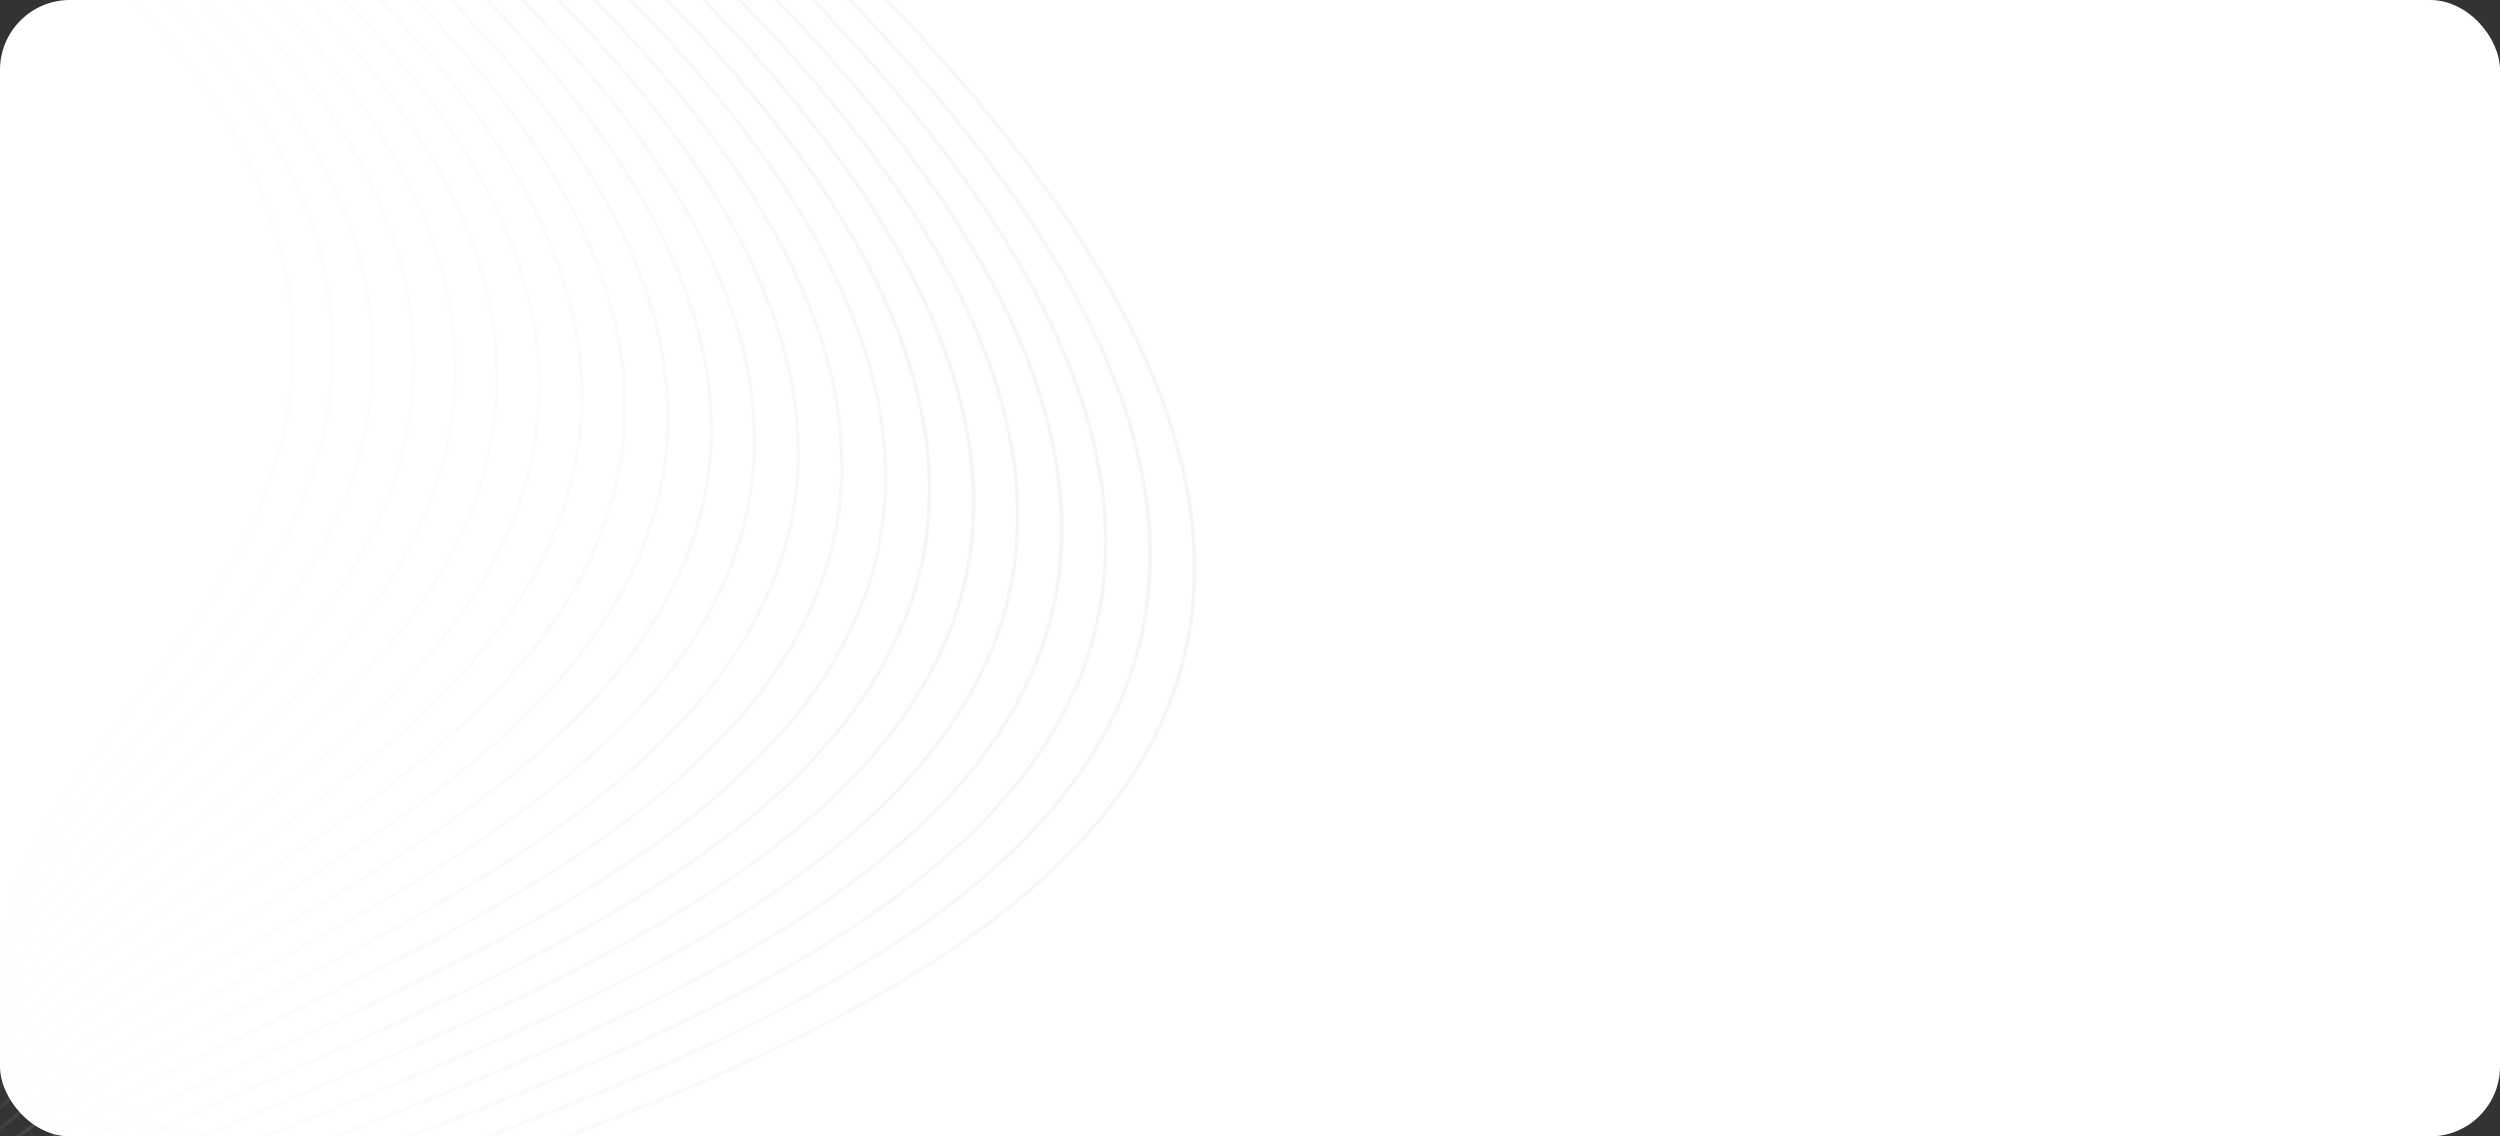 <svg xmlns="http://www.w3.org/2000/svg" width="572" height="260" fill="none"><rect width="100%" height="100%" fill="#333333" stroke="none"/><rect width="572" height="260" fill="#fff" rx="16"/><g clip-path="url(#a)"><g clip-path="url(#b)"><mask id="d" width="572" height="300" x="0" y="-20" maskUnits="userSpaceOnUse" style="mask-type:alpha"><mask id="c" width="572" height="300" x="0" y="-20" maskUnits="userSpaceOnUse" style="mask-type:luminance"><path fill="#fff" d="M555.468-19.2H16.532C7.402-19.2 0-11.797 0-2.666v265.335c0 9.13 7.402 16.532 16.532 16.532h538.936c9.13 0 16.532-7.402 16.532-16.532V-2.667c0-9.13-7.402-16.532-16.532-16.532Z"/></mask><g mask="url(#c)"><path fill="#fff" d="M555.468-19.2H16.532C7.402-19.2 0-11.797 0-2.666v265.335c0 9.13 7.402 16.532 16.532 16.532h538.936c9.13 0 16.532-7.402 16.532-16.532V-2.667c0-9.13-7.402-16.532-16.532-16.532Z"/><path fill="#243048" d="M259.266 231.39v-2.835c.416 0 .751-.104 1.004-.312.253-.213.446-.496.58-.848.134-.352.236-.747.305-1.183.07-.441.129-.888.179-1.339.069-.66.124-1.297.163-1.912.045-.615.082-1.252.112-1.912.035-.66.074-1.381.119-2.165l6.606.008v9.663h.766v2.835h-1.086v-1.786h-7.655v1.786h-1.093Zm2.09-2.835h5.885v-8.614l-4.494-.008c-.03.605-.059 1.19-.089 1.756-.03.565-.065 1.136-.104 1.711-.04.575-.092 1.175-.156 1.8a19.59 19.59 0 0 1-.194 1.495 4.685 4.685 0 0 1-.312 1.094 2.174 2.174 0 0 1-.536.766Zm8.634 1.049v-.959c.297.054.523.042.677-.038a.755.755 0 0 0 .349-.416c.075-.199.137-.444.186-.737.08-.486.152-1.021.216-1.607.065-.585.122-1.23.171-1.934.055-.709.109-1.49.164-2.343h5.46v8.034h-1.086v-6.985h-3.362a88.247 88.247 0 0 1-.261 3.072c-.044.476-.094.915-.149 1.317-.054.402-.111.749-.171 1.041-.089.442-.208.794-.357 1.057a1.048 1.048 0 0 1-.647.521c-.288.084-.684.076-1.19-.023Zm14.339 0v-3.028h-1.875c-.218 0-.444-.007-.677-.022a7.472 7.472 0 0 1-.64-.082 2.772 2.772 0 0 1-1.443-.744c-.392-.391-.588-.932-.588-1.621 0-.675.184-1.215.551-1.622.367-.412.811-.68 1.331-.804.238-.054.479-.086.722-.096.248-.01.461-.015.64-.015h3.072l.008 8.034h-1.101Zm-5.483 0 2.239-3.37h1.213l-2.254 3.37h-1.198Zm3.548-3.965h1.935v-3.132h-1.935c-.119 0-.285.005-.498.015-.213.01-.414.042-.603.097a1.572 1.572 0 0 0-.491.26c-.158.119-.292.28-.401.484a1.494 1.494 0 0 0-.164.729c0 .401.109.724.327.967.224.238.501.402.834.491.178.04.357.064.535.074.179.01.332.015.461.015Zm7.803 3.958.008-.997 4.843-4.374c.416-.377.692-.734.826-1.072.138-.342.208-.699.208-1.071a2.339 2.339 0 0 0-1.153-2.046 2.242 2.242 0 0 0-1.183-.32c-.456 0-.863.11-1.22.328-.357.218-.64.506-.848.863a2.257 2.257 0 0 0-.298 1.168h-1.116c0-.65.154-1.233.462-1.749.307-.515.724-.92 1.249-1.212.526-.298 1.121-.447 1.786-.447.65 0 1.232.154 1.748.462.521.302.93.714 1.228 1.235a3.35 3.35 0 0 1 .453 1.726c0 .446-.054.84-.163 1.182a2.927 2.927 0 0 1-.499.945 6.717 6.717 0 0 1-.855.893l-4.3 3.883-.171-.446h5.988v1.049h-6.993Zm11.755.007.007-8.034h1.101v3.868l3.586-3.868h1.458l-3.764 4.017 4.255 4.017h-1.592l-3.943-3.868v3.868h-1.108Zm10.598.223c-.798 0-1.48-.181-2.046-.543a3.542 3.542 0 0 1-1.302-1.502c-.302-.64-.453-1.374-.453-2.202 0-.844.153-1.583.461-2.217a3.491 3.491 0 0 1 1.309-1.481c.57-.357 1.247-.535 2.031-.535.803 0 1.488.181 2.053.543a3.411 3.411 0 0 1 1.302 1.495c.303.635.454 1.366.454 2.195 0 .843-.151 1.584-.454 2.224a3.474 3.474 0 0 1-1.309 1.488c-.57.357-1.252.535-2.046.535Zm0-1.049c.893 0 1.557-.295 1.994-.885.436-.595.654-1.366.654-2.313 0-.972-.22-1.746-.662-2.321-.436-.576-1.098-.863-1.986-.863-.6 0-1.096.136-1.488.409a2.422 2.422 0 0 0-.87 1.123c-.189.476-.283 1.027-.283 1.652 0 .967.223 1.743.67 2.328.446.58 1.103.87 1.971.87Zm5.442.826v-8.034h.975l3.132 6.576 3.139-6.576h.967v8.034h-1.056v-5.698l-2.701 5.698h-.691l-2.701-5.698v5.698h-1.064Zm10.287 0v-8.034h6.391v8.034h-1.094v-6.985h-4.203v6.985h-1.094Zm10.777.223c-.605 0-1.113-.109-1.525-.327a2.226 2.226 0 0 1-.915-.87 2.38 2.38 0 0 1-.305-1.183c0-.437.087-.809.261-1.116.178-.312.419-.568.721-.766a3.61 3.61 0 0 1 1.064-.454c.407-.099.856-.186 1.347-.26.495-.08.979-.147 1.45-.201.476-.06.893-.117 1.25-.171l-.387.238c.015-.794-.139-1.382-.461-1.763-.322-.382-.883-.573-1.681-.573-.551 0-1.017.124-1.399.372-.377.248-.642.639-.796 1.175l-1.064-.312c.184-.72.553-1.277 1.109-1.674.555-.397 1.277-.595 2.165-.595.734 0 1.356.138 1.867.416.516.273.88.67 1.093 1.191.1.233.164.493.194.781.03.287.044.58.044.877v4.992h-.974v-2.016l.283.119c-.273.69-.697 1.215-1.273 1.577-.575.362-1.264.543-2.068.543Zm.127-.944c.511 0 .957-.092 1.339-.276.382-.183.689-.434.922-.751a2.57 2.57 0 0 0 .454-1.086c.06-.258.092-.541.097-.848.005-.313.007-.546.007-.7l.417.216c-.372.05-.776.099-1.213.149-.431.05-.858.107-1.279.171a10.95 10.95 0 0 0-1.131.231 3.04 3.04 0 0 0-.662.275 1.534 1.534 0 0 0-.528.461c-.134.194-.201.434-.201.722 0 .233.057.459.171.677.119.218.307.399.565.543.263.144.61.216 1.042.216Zm5.835.721v-8.034h1.093v3.489h4.531v-3.489h1.093v8.034h-1.093v-3.496h-4.531v3.496h-1.093Zm15.181-8.034v8.034h-1.064v-6.256l-4.404 6.256h-.923v-8.034h1.064v6.204l4.412-6.204h.915Zm5.421-.952c-.353 0-.675-.087-.968-.261a1.988 1.988 0 0 1-.699-.692 1.907 1.907 0 0 1-.253-.967h.908c0 .278.099.516.297.714a.974.974 0 0 0 .715.298c.282 0 .52-.099.714-.298a.974.974 0 0 0 .297-.714h.908c0 .352-.087.675-.26.967a1.928 1.928 0 0 1-1.659.953Zm3.05.952v8.034h-1.064v-6.256l-4.404 6.256h-.923v-8.034h1.064v6.204l4.412-6.204h.915Zm8.675 8.257c-.739 0-1.364-.186-1.875-.558-.511-.376-.898-.885-1.16-1.525-.263-.644-.395-1.366-.395-2.164 0-.814.132-1.538.395-2.173.267-.639.659-1.143 1.175-1.51s1.151-.55 1.904-.55c.734 0 1.364.186 1.89.558.526.372.927.877 1.205 1.517.283.64.424 1.359.424 2.158 0 .803-.141 1.525-.424 2.164-.283.64-.689 1.149-1.22 1.525-.531.372-1.17.558-1.919.558Zm-3.616 3.348V221.57h.982v6.048h.119v5.557h-1.101Zm3.504-4.367c.561 0 1.027-.141 1.399-.424.372-.283.649-.667.833-1.153a4.585 4.585 0 0 0 .283-1.651c0-.605-.092-1.151-.276-1.637a2.505 2.505 0 0 0-.84-1.153c-.372-.283-.846-.424-1.421-.424-.561 0-1.027.136-1.399.409-.367.273-.642.652-.826 1.138-.183.481-.275 1.037-.275 1.667 0 .62.092 1.175.275 1.666.184.486.462.868.834 1.146.372.277.843.416 1.413.416Zm8.708 1.019c-.783 0-1.463-.173-2.038-.52a3.54 3.54 0 0 1-1.332-1.466c-.317-.63-.476-1.369-.476-2.217 0-.878.156-1.636.469-2.276a3.482 3.482 0 0 1 1.317-1.481c.57-.347 1.242-.52 2.016-.52.793 0 1.47.183 2.031.55.56.362.984.883 1.272 1.562.287.68.419 1.491.394 2.433h-1.116v-.387c-.02-1.041-.245-1.827-.677-2.358-.426-.531-1.051-.796-1.875-.796-.863 0-1.525.28-1.986.841-.456.56-.684 1.358-.684 2.395 0 1.012.228 1.798.684 2.358.461.556 1.114.833 1.957.833.575 0 1.076-.131 1.502-.394a2.757 2.757 0 0 0 1.02-1.153l1.019.394a3.647 3.647 0 0 1-1.406 1.63c-.615.381-1.312.572-2.091.572Zm-3.072-3.935v-.915h6.137v.915h-6.137Zm8.368 3.712v-8.034h1.064v7.023h3.013v-7.023h1.064v7.023h3.005v-7.023h1.064v8.034h-9.21Zm13.597.223c-.605 0-1.114-.109-1.525-.327a2.214 2.214 0 0 1-.915-.87 2.37 2.37 0 0 1-.305-1.183c0-.437.087-.809.26-1.116.179-.312.419-.568.722-.766.307-.199.662-.35 1.064-.454.406-.099.855-.186 1.346-.26.496-.08.98-.147 1.451-.201.476-.06.892-.117 1.25-.171l-.387.238c.015-.794-.139-1.382-.462-1.763-.322-.382-.882-.573-1.681-.573-.55 0-1.017.124-1.398.372-.377.248-.643.639-.796 1.175l-1.064-.312c.183-.72.553-1.277 1.108-1.674.556-.397 1.277-.595 2.165-.595.734 0 1.356.138 1.867.416.516.273.881.67 1.094 1.191.099.233.164.493.193.781.03.287.045.58.045.877v4.992h-.975v-2.016l.283.119c-.273.69-.697 1.215-1.272 1.577-.575.362-1.265.543-2.068.543Zm.126-.944c.511 0 .957-.092 1.339-.276a2.42 2.42 0 0 0 .923-.751c.233-.322.384-.684.454-1.086.059-.258.091-.541.096-.848.005-.313.008-.546.008-.7l.416.216c-.372.05-.776.099-1.212.149-.432.05-.858.107-1.28.171a11.06 11.06 0 0 0-1.131.231 3.06 3.06 0 0 0-.662.275 1.534 1.534 0 0 0-.528.461c-.134.194-.201.434-.201.722 0 .233.057.459.171.677.119.218.308.399.566.543.263.144.61.216 1.041.216Zm9.242.944c-.783 0-1.463-.173-2.038-.52a3.54 3.54 0 0 1-1.332-1.466c-.317-.63-.476-1.369-.476-2.217 0-.878.156-1.636.469-2.276a3.482 3.482 0 0 1 1.317-1.481c.57-.347 1.242-.52 2.016-.52.793 0 1.47.183 2.031.55.56.362.984.883 1.272 1.562.287.68.419 1.491.394 2.433h-1.116v-.387c-.02-1.041-.245-1.827-.677-2.358-.426-.531-1.051-.796-1.875-.796-.862 0-1.525.28-1.986.841-.456.56-.684 1.358-.684 2.395 0 1.012.228 1.798.684 2.358.461.556 1.114.833 1.957.833.575 0 1.076-.131 1.502-.394a2.757 2.757 0 0 0 1.02-1.153l1.019.394a3.647 3.647 0 0 1-1.406 1.63c-.615.381-1.312.572-2.091.572Zm-3.072-3.935v-.915h6.137v.915h-6.137Zm8.15 3.712v-8.034h.975l3.132 6.576 3.139-6.576h.967v8.034h-1.056v-5.698l-2.701 5.698h-.692l-2.7-5.698v5.698h-1.064Zm19.597.223c-.709 0-1.327-.151-1.852-.453a3.418 3.418 0 0 1-1.258-1.287c-.307-.556-.493-1.208-.558-1.957h-1.569v3.474h-1.094v-8.034h1.094v3.474h1.562c.064-.759.253-1.414.565-1.964a3.346 3.346 0 0 1 1.265-1.28c.531-.302 1.148-.453 1.852-.453.799 0 1.481.181 2.046.543a3.48 3.48 0 0 1 1.302 1.495c.303.635.454 1.364.454 2.187 0 .843-.154 1.585-.461 2.224a3.469 3.469 0 0 1-1.31 1.496c-.565.357-1.245.535-2.038.535Zm-.022-1.049c.902 0 1.572-.292 2.008-.877.442-.591.662-1.364.662-2.321 0-.977-.223-1.751-.669-2.321-.442-.576-1.106-.863-1.994-.863-.848 0-1.498.282-1.949.848-.451.56-.677 1.336-.677 2.328 0 .972.221 1.751.662 2.336.446.58 1.099.87 1.957.87Zm9.076 1.049c-.739 0-1.364-.186-1.875-.558-.511-.376-.898-.885-1.161-1.525-.263-.644-.394-1.366-.394-2.164 0-.814.131-1.538.394-2.173.268-.639.66-1.143 1.176-1.51.515-.367 1.15-.55 1.904-.55.734 0 1.364.186 1.89.558.525.372.927.877 1.205 1.517.283.64.424 1.359.424 2.158 0 .803-.141 1.525-.424 2.164-.283.64-.689 1.149-1.22 1.525-.531.372-1.171.558-1.919.558Zm-3.616 3.348V221.57h.982v6.048h.119v5.557h-1.101Zm3.504-4.367c.56 0 1.027-.141 1.399-.424.371-.283.649-.667.833-1.153a4.586 4.586 0 0 0 .282-1.651c0-.605-.091-1.151-.275-1.637a2.512 2.512 0 0 0-.84-1.153c-.372-.283-.846-.424-1.421-.424-.561 0-1.027.136-1.399.409-.367.273-.642.652-.826 1.138-.183.481-.275 1.037-.275 1.667 0 .62.092 1.175.275 1.666.184.486.462.868.833 1.146.372.277.844.416 1.414.416Zm11.692-7.238v8.034h-1.064v-6.256l-4.404 6.256h-.922v-8.034h1.064v6.204l4.411-6.204h.915Zm1.493 9.82v-2.723c.456 0 .783-.146.982-.439.198-.298.359-.771.483-1.421.085-.421.154-.875.209-1.361.054-.486.101-1.042.141-1.667.04-.63.077-1.366.112-2.209h5.311v7.097h.774v2.723h-1.056v-1.786h-5.907v1.786h-1.049Zm1.852-2.723h4.3v-6.16h-3.214a35.62 35.62 0 0 1-.067 1.198c-.024.421-.057.843-.096 1.265-.035.421-.077.818-.127 1.19a9.255 9.255 0 0 1-.163.967 7.35 7.35 0 0 1-.246.915 1.482 1.482 0 0 1-.387.625Zm14.032-7.097v8.034h-1.063v-6.256l-4.404 6.256h-.923v-8.034h1.064v6.204l4.411-6.204h.915Zm7.006 8.034v-2.99c-.268.134-.598.25-.99.349a5.141 5.141 0 0 1-1.264.149c-.814 0-1.473-.181-1.979-.543-.506-.362-.836-.885-.99-1.57a4.395 4.395 0 0 1-.104-.647 16.253 16.253 0 0 1-.03-.617c-.004-.184-.007-.315-.007-.395v-1.77h1.101v1.77c0 .164.005.35.015.558.01.209.032.412.067.61.099.541.322.95.669 1.228.353.278.846.416 1.481.416.397 0 .771-.049 1.123-.148.357-.105.66-.243.908-.417v-4.017h1.093v8.034h-1.093Zm6.575.223c-.783 0-1.463-.173-2.038-.52a3.54 3.54 0 0 1-1.332-1.466c-.317-.63-.476-1.369-.476-2.217 0-.878.156-1.636.469-2.276a3.482 3.482 0 0 1 1.317-1.481c.57-.347 1.242-.52 2.016-.52.793 0 1.47.183 2.031.55.56.362.984.883 1.272 1.562.287.68.419 1.491.394 2.433h-1.116v-.387c-.02-1.041-.245-1.827-.677-2.358-.426-.531-1.051-.796-1.875-.796-.863 0-1.525.28-1.986.841-.456.56-.684 1.358-.684 2.395 0 1.012.228 1.798.684 2.358.461.556 1.114.833 1.957.833.575 0 1.076-.131 1.502-.394a2.757 2.757 0 0 0 1.02-1.153l1.019.394a3.647 3.647 0 0 1-1.406 1.63c-.615.381-1.312.572-2.091.572Zm-3.072-3.935v-.915h6.137v.915h-6.137Zm11.709 3.935c-.809 0-1.493-.181-2.054-.543a3.456 3.456 0 0 1-1.279-1.495c-.288-.64-.437-1.374-.447-2.202.01-.843.164-1.582.462-2.217a3.396 3.396 0 0 1 1.287-1.488c.56-.357 1.239-.535 2.038-.535.813 0 1.52.198 2.12.595.605.397 1.019.94 1.243 1.629l-1.072.342a2.26 2.26 0 0 0-.9-1.116 2.483 2.483 0 0 0-1.398-.401c-.591 0-1.079.136-1.466.409a2.378 2.378 0 0 0-.863 1.123c-.188.481-.285 1.034-.29 1.659.01.962.233 1.736.669 2.321.437.58 1.087.87 1.95.87.545 0 1.009-.124 1.391-.371.386-.253.679-.62.878-1.102l1.101.328c-.298.714-.734 1.26-1.31 1.636-.575.372-1.262.558-2.06.558Zm4.898-.223.007-8.034h1.101v3.868l3.586-3.868h1.458l-3.764 4.017 4.255 4.017h-1.592l-3.943-3.868v3.868h-1.108Zm13.772-8.034v8.034h-1.064v-6.256l-4.404 6.256h-.923v-8.034h1.064v6.204l4.412-6.204h.915Zm5.487 8.257c-.783 0-1.463-.173-2.038-.52a3.54 3.54 0 0 1-1.332-1.466c-.317-.63-.476-1.369-.476-2.217 0-.878.157-1.636.469-2.276a3.482 3.482 0 0 1 1.317-1.481c.57-.347 1.242-.52 2.016-.52.793 0 1.47.183 2.031.55.56.362.984.883 1.272 1.562.288.68.419 1.491.394 2.433H525.8v-.387c-.02-1.041-.245-1.827-.677-2.358-.426-.531-1.051-.796-1.874-.796-.863 0-1.526.28-1.987.841-.456.56-.684 1.358-.684 2.395 0 1.012.228 1.798.684 2.358.461.556 1.114.833 1.957.833.575 0 1.076-.131 1.503-.394a2.761 2.761 0 0 0 1.019-1.153l1.019.394a3.647 3.647 0 0 1-1.406 1.63c-.615.381-1.312.572-2.091.572Zm-3.072-3.935v-.915h6.137v.915h-6.137Zm-257.533 24.6c-.808 0-1.515-.176-2.12-.528a3.853 3.853 0 0 1-1.421-1.48l.878-.558c.292.496.657.872 1.093 1.13.437.258.938.387 1.503.387.59 0 1.064-.136 1.421-.409.357-.273.536-.647.536-1.123 0-.328-.077-.588-.231-.781-.149-.194-.377-.333-.685-.417-.302-.084-.681-.126-1.138-.126h-.952v-.938h.937c.556 0 1.002-.099 1.339-.297.343-.204.514-.521.514-.953 0-.456-.171-.793-.514-1.011-.337-.224-.741-.335-1.212-.335-.476 0-.928.099-1.354.297a3.35 3.35 0 0 0-1.064.752l-.699-.737c.402-.441.87-.776 1.406-1.004a4.48 4.48 0 0 1 1.793-.35c.515 0 .982.092 1.398.276.422.178.754.441.997.788.248.347.372.764.372 1.25 0 .456-.111.851-.335 1.183a2.53 2.53 0 0 1-.93.826l-.059-.41c.347.065.635.204.863.417.228.213.397.469.506.766.109.298.163.6.163.908 0 .511-.133.952-.401 1.324a2.598 2.598 0 0 1-1.079.856c-.451.198-.96.297-1.525.297Zm6.946 0c-.605 0-1.114-.109-1.525-.327a2.216 2.216 0 0 1-.915-.871 2.366 2.366 0 0 1-.305-1.182c0-.437.086-.809.26-1.116.179-.313.419-.568.722-.767a3.628 3.628 0 0 1 1.063-.453c.407-.1.856-.186 1.347-.261.496-.079.979-.146 1.451-.201.476-.059.892-.116 1.249-.171l-.386.238c.014-.793-.139-1.381-.462-1.763-.322-.382-.882-.573-1.681-.573-.55 0-1.017.124-1.398.372-.377.248-.643.64-.797 1.176l-1.063-.313c.183-.719.553-1.277 1.108-1.673.556-.397 1.277-.596 2.165-.596.734 0 1.356.139 1.867.417.516.273.881.67 1.094 1.19.099.233.163.494.193.781.03.288.045.581.045.878v4.992h-.975v-2.016l.283.119c-.273.689-.697 1.215-1.272 1.577-.575.362-1.265.543-2.068.543Zm.126-.945c.511 0 .957-.091 1.339-.275a2.42 2.42 0 0 0 .923-.751c.233-.323.384-.685.454-1.086.059-.258.091-.541.096-.848.005-.313.008-.546.008-.7l.416.216c-.372.05-.776.099-1.212.149-.432.049-.858.106-1.28.171-.416.064-.793.141-1.131.23a3.115 3.115 0 0 0-.662.276 1.534 1.534 0 0 0-.528.461c-.134.193-.201.434-.201.722 0 .233.057.458.171.677.119.218.308.399.566.543.263.143.61.215 1.041.215Zm5.247 2.507v-2.722c.457 0 .784-.147.982-.439.199-.298.36-.771.484-1.421.084-.422.154-.876.208-1.362a34.71 34.71 0 0 0 .142-1.666c.039-.63.076-1.366.111-2.209h5.312v7.097h.774v2.722h-1.057v-1.785h-5.907v1.785h-1.049Zm1.853-2.722h4.3v-6.16h-3.214c-.015.377-.037.776-.067 1.198-.025.421-.057.843-.097 1.264-.034.422-.077.819-.126 1.191a9.236 9.236 0 0 1-.164.967 7.192 7.192 0 0 1-.245.915 1.502 1.502 0 0 1-.387.625Zm9.948 1.16c-.605 0-1.114-.109-1.525-.327a2.216 2.216 0 0 1-.915-.871 2.366 2.366 0 0 1-.305-1.182c0-.437.087-.809.26-1.116.179-.313.419-.568.722-.767a3.623 3.623 0 0 1 1.064-.453c.406-.1.855-.186 1.346-.261.496-.079.98-.146 1.451-.201a43.89 43.89 0 0 0 1.25-.171l-.387.238c.015-.793-.139-1.381-.462-1.763-.322-.382-.882-.573-1.681-.573-.55 0-1.017.124-1.398.372-.377.248-.643.64-.796 1.176l-1.064-.313c.183-.719.553-1.277 1.108-1.673.556-.397 1.277-.596 2.165-.596.734 0 1.356.139 1.867.417.516.273.881.67 1.094 1.19.099.233.164.494.193.781.03.288.045.581.045.878v4.992h-.975v-2.016l.283.119c-.273.689-.697 1.215-1.272 1.577-.575.362-1.265.543-2.068.543Zm.126-.945c.511 0 .957-.091 1.339-.275a2.42 2.42 0 0 0 .923-.751c.233-.323.384-.685.454-1.086.059-.258.091-.541.096-.848.005-.313.008-.546.008-.7l.416.216c-.372.05-.776.099-1.212.149-.432.049-.858.106-1.28.171-.416.064-.793.141-1.131.23a3.115 3.115 0 0 0-.662.276 1.534 1.534 0 0 0-.528.461c-.134.193-.201.434-.201.722 0 .233.057.458.171.677.119.218.308.399.566.543.263.143.61.215 1.041.215Zm10.76.722v-2.991a4.942 4.942 0 0 1-.989.35 5.156 5.156 0 0 1-1.265.149c-.813 0-1.473-.181-1.979-.543-.506-.362-.836-.886-.989-1.57a4.264 4.264 0 0 1-.105-.647 18.365 18.365 0 0 1-.037-1.012v-1.77h1.101v1.77c0 .164.005.35.015.558.01.208.032.412.067.61.099.541.322.95.67 1.228.352.277.845.416 1.48.416a4.09 4.09 0 0 0 1.123-.149c.357-.104.66-.243.908-.416v-4.017h1.094v8.034h-1.094Zm9.559-8.034v8.034h-1.064v-6.256l-4.404 6.256h-.923v-8.034h1.064v6.204l4.412-6.204h.915Zm5.059 8.034v-8.034h1.094v3.489h4.53v-3.489H319v8.034h-1.094v-3.496h-4.53v3.496h-1.094Zm11.097.223c-.605 0-1.113-.109-1.525-.327a2.216 2.216 0 0 1-.915-.871 2.377 2.377 0 0 1-.305-1.182c0-.437.087-.809.26-1.116.179-.313.42-.568.722-.767a3.634 3.634 0 0 1 1.064-.453c.407-.1.855-.186 1.346-.261.496-.079.98-.146 1.451-.201.476-.059.893-.116 1.25-.171l-.387.238c.015-.793-.139-1.381-.461-1.763-.323-.382-.883-.573-1.681-.573-.551 0-1.017.124-1.399.372-.377.248-.642.64-.796 1.176l-1.064-.313c.184-.719.553-1.277 1.109-1.673.555-.397 1.277-.596 2.164-.596.734 0 1.357.139 1.868.417.515.273.88.67 1.093 1.19.099.233.164.494.194.781.029.288.044.581.044.878v4.992h-.974v-2.016l.282.119c-.272.689-.696 1.215-1.272 1.577-.575.362-1.264.543-2.068.543Zm.127-.945c.511 0 .957-.091 1.339-.275.382-.183.689-.434.922-.751a2.58 2.58 0 0 0 .454-1.086c.06-.258.092-.541.097-.848.005-.313.007-.546.007-.7l.417.216c-.372.05-.776.099-1.213.149-.431.049-.858.106-1.279.171-.417.064-.794.141-1.131.23a3.094 3.094 0 0 0-.662.276c-.214.114-.39.268-.528.461-.134.193-.201.434-.201.722 0 .233.057.458.171.677.119.218.307.399.565.543.263.143.61.215 1.042.215Zm11.119.945c-.605 0-1.113-.109-1.525-.327a2.216 2.216 0 0 1-.915-.871 2.377 2.377 0 0 1-.305-1.182c0-.437.087-.809.26-1.116.179-.313.419-.568.722-.767a3.623 3.623 0 0 1 1.064-.453c.406-.1.855-.186 1.346-.261.496-.079.98-.146 1.451-.201.476-.059.893-.116 1.25-.171l-.387.238c.015-.793-.139-1.381-.461-1.763-.323-.382-.883-.573-1.682-.573-.55 0-1.016.124-1.398.372-.377.248-.643.64-.796 1.176l-1.064-.313c.183-.719.553-1.277 1.108-1.673.556-.397 1.277-.596 2.165-.596.734 0 1.357.139 1.867.417.516.273.881.67 1.094 1.19.099.233.164.494.193.781.03.288.045.581.045.878v4.992h-.974v-2.016l.282.119c-.273.689-.697 1.215-1.272 1.577-.575.362-1.265.543-2.068.543Zm.126-.945c.511 0 .958-.091 1.339-.275a2.42 2.42 0 0 0 .923-.751c.233-.323.384-.685.454-1.086.059-.258.092-.541.096-.848.005-.313.008-.546.008-.7l.417.216c-.372.05-.777.099-1.213.149-.432.049-.858.106-1.28.171-.416.064-.793.141-1.13.23a3.101 3.101 0 0 0-.663.276 1.534 1.534 0 0 0-.528.461c-.134.193-.201.434-.201.722 0 .233.057.458.172.677.119.218.307.399.565.543.263.143.61.215 1.041.215Zm9.064.953c-.749-.005-1.391-.169-1.927-.491-.535-.323-.952-.804-1.25-1.444-.292-.639-.451-1.438-.476-2.395a13.04 13.04 0 0 1 .03-1.376c.035-.501.089-.977.164-1.429.074-.451.163-.818.268-1.101.128-.367.312-.709.55-1.026.243-.323.523-.586.841-.789a3.711 3.711 0 0 1 1.041-.483 8.84 8.84 0 0 1 1.22-.276c.427-.064.848-.121 1.265-.171.421-.049.811-.111 1.168-.186l.119.99c-.273.054-.595.104-.967.148-.372.045-.761.1-1.168.164-.407.06-.796.141-1.168.246-.372.104-.69.24-.952.409-.402.243-.712.61-.93 1.101-.214.491-.345 1.054-.395 1.688a2.938 2.938 0 0 1 1.22-1.086 3.813 3.813 0 0 1 1.659-.364c.725 0 1.347.166 1.868.498.525.333.93.794 1.212 1.384.283.59.424 1.267.424 2.031 0 .798-.156 1.495-.468 2.09a3.318 3.318 0 0 1-1.317 1.384c-.57.322-1.247.484-2.031.484Zm.082-1.049c.843 0 1.483-.263 1.919-.789.442-.526.662-1.225.662-2.098 0-.892-.228-1.597-.684-2.113-.451-.515-1.089-.773-1.912-.773s-1.456.258-1.897.773c-.441.516-.662 1.221-.662 2.113 0 .893.221 1.597.662 2.113.441.516 1.079.774 1.912.774Zm8.726 1.041c-.798 0-1.48-.181-2.046-.543a3.539 3.539 0 0 1-1.302-1.503c-.302-.639-.453-1.373-.453-2.202 0-.843.153-1.582.461-2.217a3.494 3.494 0 0 1 1.309-1.48c.571-.357 1.248-.536 2.031-.536.804 0 1.488.181 2.053.543a3.42 3.42 0 0 1 1.302 1.496c.303.635.454 1.366.454 2.194 0 .843-.151 1.585-.454 2.225a3.485 3.485 0 0 1-1.309 1.488c-.57.357-1.252.535-2.046.535Zm0-1.049c.893 0 1.557-.295 1.994-.885.436-.595.654-1.366.654-2.314 0-.972-.22-1.745-.662-2.321-.436-.575-1.098-.863-1.986-.863-.6 0-1.096.137-1.488.409-.387.268-.677.643-.87 1.124-.189.476-.283 1.026-.283 1.651 0 .967.223 1.744.67 2.329.446.58 1.103.87 1.971.87Zm5.443.826v-8.034h1.094v3.489h4.53v-3.489h1.094v8.034h-1.094v-3.496h-4.53v3.496h-1.094Zm12.197.223c-.783 0-1.463-.173-2.038-.521a3.538 3.538 0 0 1-1.332-1.465c-.317-.63-.476-1.369-.476-2.217 0-.878.156-1.637.469-2.276.312-.64.751-1.134 1.317-1.481.57-.347 1.242-.521 2.016-.521.793 0 1.47.184 2.031.551.56.362.984.883 1.272 1.562.287.68.419 1.49.394 2.433H372.8v-.387c-.02-1.042-.245-1.828-.677-2.358-.426-.531-1.051-.796-1.875-.796-.862 0-1.525.28-1.986.84-.456.561-.684 1.359-.684 2.396 0 1.012.228 1.798.684 2.358.461.556 1.114.833 1.957.833.575 0 1.076-.131 1.502-.394a2.757 2.757 0 0 0 1.02-1.153l1.019.394a3.65 3.65 0 0 1-1.406 1.629c-.615.382-1.312.573-2.091.573Zm-3.072-3.935v-.915h6.137v.915h-6.137Zm8.369 3.712v-8.034h1.094v3.489h4.53v-3.489h1.094v8.034h-1.094v-3.496h-4.53v3.496h-1.094Zm10.977 0v-7.023h-2.849v-1.011h6.792v1.011h-2.849v7.023h-1.094Zm5.354 0 .008-8.034H393v3.868l3.585-3.868h1.458l-3.764 4.017 4.255 4.017h-1.592L393 246.401v3.868h-1.109Zm10.499.223c-.784 0-1.463-.173-2.039-.521a3.529 3.529 0 0 1-1.331-1.465c-.318-.63-.477-1.369-.477-2.217 0-.878.157-1.637.469-2.276.313-.64.752-1.134 1.317-1.481.57-.347 1.242-.521 2.016-.521.793 0 1.47.184 2.031.551.56.362.984.883 1.272 1.562.288.68.419 1.49.394 2.433h-1.116v-.387c-.019-1.042-.245-1.828-.677-2.358-.426-.531-1.051-.796-1.874-.796-.863 0-1.525.28-1.987.84-.456.561-.684 1.359-.684 2.396 0 1.012.228 1.798.684 2.358.462.556 1.114.833 1.957.833.575 0 1.076-.131 1.503-.394a2.761 2.761 0 0 0 1.019-1.153l1.019.394a3.643 3.643 0 0 1-1.406 1.629c-.615.382-1.312.573-2.09.573Zm-3.073-3.935v-.915h6.138v.915h-6.138Zm14.754 3.935c-.784 0-1.463-.173-2.038-.521a3.525 3.525 0 0 1-1.332-1.465c-.317-.63-.476-1.369-.476-2.217 0-.878.156-1.637.469-2.276.312-.64.751-1.134 1.316-1.481.571-.347 1.243-.521 2.016-.521.794 0 1.471.184 2.031.551.561.362.985.883 1.272 1.562.288.68.419 1.49.395 2.433h-1.116v-.387c-.02-1.042-.246-1.828-.677-2.358-.427-.531-1.052-.796-1.875-.796-.863 0-1.525.28-1.986.84-.456.561-.685 1.359-.685 2.396 0 1.012.229 1.798.685 2.358.461.556 1.113.833 1.956.833.576 0 1.077-.131 1.503-.394.432-.268.771-.652 1.019-1.153l1.019.394a3.643 3.643 0 0 1-1.406 1.629c-.615.382-1.311.573-2.09.573Zm-3.072-3.935v-.915h6.137v.915h-6.137Zm7.193 3.712 3.392-4.017-3.251-4.017h1.235l3.169 3.965v-3.965h1.012v3.965l3.169-3.965h1.227l-3.251 4.017 3.393 4.017h-1.272l-3.266-3.965v3.965h-1.012v-3.965l-3.273 3.965h-1.272Zm14.39.223c-.783 0-1.463-.173-2.038-.521a3.538 3.538 0 0 1-1.332-1.465c-.317-.63-.476-1.369-.476-2.217 0-.878.157-1.637.469-2.276.312-.64.751-1.134 1.317-1.481.57-.347 1.242-.521 2.016-.521.793 0 1.47.184 2.031.551.56.362.984.883 1.272 1.562.287.68.419 1.49.394 2.433h-1.116v-.387c-.02-1.042-.245-1.828-.677-2.358-.426-.531-1.051-.796-1.874-.796-.863 0-1.525.28-1.987.84-.456.561-.684 1.359-.684 2.396 0 1.012.228 1.798.684 2.358.462.556 1.114.833 1.957.833.575 0 1.076-.131 1.503-.394a2.761 2.761 0 0 0 1.019-1.153l1.019.394a3.643 3.643 0 0 1-1.406 1.629c-.615.382-1.312.573-2.091.573Zm-3.072-3.935v-.915h6.137v.915h-6.137Zm8.151 3.712v-8.034h.975l3.131 6.576 3.14-6.576h.967v8.034h-1.056v-5.699l-2.701 5.699h-.692l-2.7-5.699v5.699h-1.064Zm13.694.223c-.784 0-1.463-.173-2.038-.521a3.531 3.531 0 0 1-1.332-1.465c-.317-.63-.476-1.369-.476-2.217 0-.878.156-1.637.469-2.276.312-.64.751-1.134 1.316-1.481.571-.347 1.243-.521 2.016-.521.794 0 1.471.184 2.031.551.561.362.985.883 1.273 1.562.287.68.419 1.49.394 2.433h-1.116v-.387c-.02-1.042-.246-1.828-.677-2.358-.427-.531-1.052-.796-1.875-.796-.863 0-1.525.28-1.986.84-.456.561-.684 1.359-.684 2.396 0 1.012.228 1.798.684 2.358.461.556 1.113.833 1.956.833.576 0 1.077-.131 1.503-.394.432-.268.771-.652 1.019-1.153l1.02.394a3.656 3.656 0 0 1-1.406 1.629c-.615.382-1.312.573-2.091.573Zm-3.072-3.935v-.915h6.137v.915h-6.137Zm11.708 3.935c-.808 0-1.493-.181-2.053-.543a3.465 3.465 0 0 1-1.28-1.495c-.287-.64-.436-1.374-.446-2.202.01-.843.164-1.582.461-2.217a3.409 3.409 0 0 1 1.287-1.488c.561-.357 1.24-.536 2.039-.536.813 0 1.52.199 2.12.596a2.992 2.992 0 0 1 1.242 1.629l-1.071.342a2.26 2.26 0 0 0-.9-1.116 2.485 2.485 0 0 0-1.399-.402c-.59 0-1.078.137-1.465.409a2.38 2.38 0 0 0-.863 1.124c-.189.481-.285 1.034-.29 1.659.01.962.233 1.736.669 2.321.437.58 1.086.87 1.949.87.546 0 1.01-.124 1.391-.372.387-.253.68-.62.878-1.101l1.101.328c-.297.714-.734 1.259-1.309 1.636-.575.372-1.262.558-2.061.558Zm9.899-.223v-3.028h-1.875c-.218 0-.444-.007-.677-.022a7.472 7.472 0 0 1-.64-.082 2.772 2.772 0 0 1-1.443-.744c-.392-.392-.588-.932-.588-1.622 0-.674.184-1.215.551-1.621.367-.412.811-.68 1.331-.804.239-.054.479-.087.722-.097.248-.01.461-.014.64-.014h3.072l.008 8.034h-1.101Zm-5.483 0 2.239-3.37h1.213l-2.254 3.37h-1.198Zm3.548-3.965h1.935v-3.132h-1.935c-.119 0-.285.005-.498.015a2.64 2.64 0 0 0-.603.096c-.163.05-.327.137-.49.261-.159.119-.293.28-.402.483a1.5 1.5 0 0 0-.164.729c0 .402.109.725.327.968.224.238.501.401.834.491.178.039.357.064.535.074.179.01.333.015.461.015Zm10.039 3.965v-2.991a4.897 4.897 0 0 1-.989.35 5.15 5.15 0 0 1-1.265.149c-.813 0-1.473-.181-1.979-.543-.505-.362-.835-.886-.989-1.57a4.266 4.266 0 0 1-.104-.647 16.2 16.2 0 0 1-.037-1.012v-1.77h1.101v1.77c0 .164.005.35.015.558.009.208.032.412.067.61.099.541.322.95.669 1.228.352.277.846.416 1.48.416.397 0 .772-.049 1.124-.149a3.08 3.08 0 0 0 .907-.416v-4.017h1.094v8.034h-1.094Zm3.169 0v-8.034h1.093v3.489h4.531v-3.489h1.093v8.034h-1.093v-3.496h-4.531v3.496h-1.093Zm12.153.223c-.798 0-1.48-.181-2.046-.543a3.539 3.539 0 0 1-1.302-1.503c-.302-.639-.453-1.373-.453-2.202 0-.843.153-1.582.461-2.217a3.494 3.494 0 0 1 1.309-1.48c.571-.357 1.248-.536 2.031-.536.804 0 1.488.181 2.053.543a3.42 3.42 0 0 1 1.302 1.496c.303.635.454 1.366.454 2.194 0 .843-.151 1.585-.454 2.225a3.485 3.485 0 0 1-1.309 1.488c-.57.357-1.252.535-2.046.535Zm0-1.049c.893 0 1.557-.295 1.994-.885.436-.595.654-1.366.654-2.314 0-.972-.22-1.745-.662-2.321-.436-.575-1.098-.863-1.986-.863-.6 0-1.096.137-1.488.409-.387.268-.677.643-.87 1.124-.189.476-.283 1.026-.283 1.651 0 .967.223 1.744.67 2.329.446.58 1.103.87 1.971.87Z"/><path fill="#7999D9" d="M32.237 15.518a3.306 3.306 0 1 0 0-6.613 3.306 3.306 0 0 0 0 6.613Zm10.746 0a3.306 3.306 0 1 0 0-6.613 3.306 3.306 0 0 0 0 6.613Z"/><path fill="#243048" d="M259.4 26.263V10.79h6.115c.15 0 .329.007.537.021.207.007.408.029.602.065.838.129 1.54.415 2.106.86a4.122 4.122 0 0 1 1.289 1.686c.287.674.43 1.422.43 2.246a5.62 5.62 0 0 1-.44 2.246 4.22 4.22 0 0 1-1.29 1.687c-.566.444-1.265.73-2.095.86-.194.028-.395.05-.602.064a7.993 7.993 0 0 1-.537.022h-4.202v5.716H259.4Zm1.913-7.532h4.137c.137 0 .29-.008.462-.022.18-.014.347-.04.505-.075.495-.115.895-.323 1.204-.623.315-.308.544-.667.687-1.075.143-.416.215-.838.215-1.268 0-.43-.072-.849-.215-1.257a2.75 2.75 0 0 0-.687-1.085c-.309-.309-.709-.516-1.204-.624a2.254 2.254 0 0 0-.505-.075 5.617 5.617 0 0 0-.462-.021h-4.137v6.125Zm15.694 7.855c-1.139 0-2.135-.251-2.988-.752a5.272 5.272 0 0 1-1.977-2.117c-.473-.91-.709-1.97-.709-3.181 0-1.268.233-2.364.698-3.288.466-.932 1.115-1.648 1.945-2.15.839-.508 1.82-.762 2.945-.762 1.168 0 2.16.268 2.976.806.824.537 1.44 1.303 1.849 2.3.415.995.594 2.18.537 3.556h-1.934v-.688c-.022-1.425-.312-2.49-.871-3.191-.559-.71-1.389-1.064-2.493-1.064-1.182 0-2.081.38-2.697 1.139-.616.76-.924 1.848-.924 3.267 0 1.368.308 2.428.924 3.18.616.753 1.494 1.129 2.633 1.129.766 0 1.432-.176 1.998-.527.567-.35 1.011-.856 1.333-1.515l1.837.634c-.451 1.024-1.131 1.82-2.041 2.386-.903.558-1.916.838-3.041.838Zm-4.288-5.588V19.46h8.575v1.537h-8.575Zm11.3 5.265V14.658h1.849v9.865h3.997v-9.865h1.848v9.865h3.987v-9.865h1.848v11.605h-13.529Zm25.383-11.605v11.605h-1.848V17.71l-6.082 8.553h-1.58V14.658h1.849v8.435l6.093-8.435h1.568Zm1.291 11.605V24.62c.43.079.755.065.978-.043.229-.114.397-.311.505-.59.114-.287.207-.646.279-1.075.122-.68.226-1.44.312-2.278.092-.839.175-1.755.247-2.751.078-1.003.15-2.078.215-3.224h8.113v11.605h-1.913v-9.789h-4.46a72.446 72.446 0 0 1-.161 2.03c-.058.696-.118 1.373-.182 2.032-.065.652-.137 1.26-.215 1.827a18.814 18.814 0 0 1-.237 1.45c-.136.702-.326 1.265-.569 1.687a1.681 1.681 0 0 1-1.053.806c-.459.13-1.079.115-1.859-.043Zm22.521-11.605v11.605h-1.848V17.71l-6.082 8.553h-1.58V14.658h1.848v8.435l6.093-8.435h1.569Zm19.147 11.928c-.989 0-1.862-.212-2.622-.634a4.854 4.854 0 0 1-1.816-1.795c-.459-.773-.745-1.687-.86-2.74h-2.267v4.846h-1.913V14.658h1.913v4.846h2.257c.115-1.074.405-1.998.87-2.772a4.734 4.734 0 0 1 1.838-1.773c.759-.416 1.633-.623 2.622-.623 1.153 0 2.145.261 2.976.784a5.117 5.117 0 0 1 1.924 2.16c.451.917.677 1.97.677 3.16 0 1.21-.229 2.277-.688 3.201a5.173 5.173 0 0 1-1.934 2.171c-.831.516-1.824.774-2.977.774Zm-.032-1.816c1.217 0 2.12-.398 2.708-1.193.594-.803.892-1.845.892-3.127 0-1.318-.301-2.364-.903-3.138-.594-.774-1.49-1.16-2.686-1.16-1.154 0-2.031.383-2.633 1.15-.602.766-.903 1.812-.903 3.137 0 1.311.298 2.36.892 3.149.602.788 1.48 1.182 2.633 1.182Zm12.67 1.816c-1.089 0-2.006-.269-2.751-.806-.745-.545-1.311-1.279-1.698-2.203-.379-.931-.569-1.974-.569-3.127 0-1.168.19-2.214.569-3.138.387-.924.953-1.651 1.698-2.181.752-.53 1.673-.795 2.762-.795 1.074 0 1.998.268 2.772.806.781.53 1.38 1.257 1.794 2.18.416.925.624 1.967.624 3.128 0 1.16-.208 2.203-.624 3.127-.414.924-1.013 1.658-1.794 2.203-.774.537-1.701.806-2.783.806Zm-5.341 4.835V14.658h1.709v8.543h.215v8.22h-1.924Zm5.104-6.587c.767 0 1.401-.193 1.902-.58.502-.387.878-.91 1.129-1.569.251-.666.376-1.411.376-2.235 0-.817-.125-1.555-.376-2.214-.243-.659-.624-1.182-1.139-1.569-.509-.386-1.157-.58-1.945-.58-.753 0-1.376.186-1.87.559-.494.365-.863.877-1.107 1.537-.243.651-.365 1.407-.365 2.267 0 .845.118 1.601.354 2.267.244.66.617 1.179 1.118 1.558.502.373 1.143.56 1.923.56Zm16.648-10.176v11.605h-1.848V17.71l-6.082 8.553h-1.58V14.658h1.848v8.435l6.093-8.435h1.569Zm1.505 14.184v-4.158c.652 0 1.118-.212 1.397-.634.279-.43.505-1.136.677-2.117a23.9 23.9 0 0 0 .279-1.977c.072-.702.133-1.483.183-2.343.057-.867.111-1.852.161-2.955h7.995v10.026h1.128v4.158h-1.826v-2.579h-8.167v2.58h-1.827Zm2.944-4.158h5.835v-8.446h-4.352a69.715 69.715 0 0 1-.215 3.256 29.88 29.88 0 0 1-.161 1.568c-.057.487-.125.924-.204 1.311a10.01 10.01 0 0 1-.322 1.365 2.281 2.281 0 0 1-.581.946Zm19.887-10.026v11.605h-1.848V17.71l-6.082 8.553h-1.58V14.658h1.849v8.435l6.093-8.435h1.568Zm9.35 11.605v-4.18a6.81 6.81 0 0 1-1.408.495 7.194 7.194 0 0 1-1.751.204c-1.182 0-2.135-.265-2.859-.796-.724-.53-1.197-1.293-1.418-2.288a7.495 7.495 0 0 1-.14-.935 23.116 23.116 0 0 1-.053-1.462v-2.643h1.934v2.643c0 .208.006.466.021.774.014.301.05.595.108.881.143.71.44 1.243.892 1.601.457.359 1.102.538 1.934.538.559 0 1.074-.072 1.547-.215a3.922 3.922 0 0 0 1.193-.57v-5.652h1.923v11.605h-1.923Zm9.321.323c-1.139 0-2.136-.251-2.988-.752a5.272 5.272 0 0 1-1.977-2.117c-.473-.91-.709-1.97-.709-3.181 0-1.268.232-2.364.698-3.288.466-.932 1.114-1.648 1.945-2.15.838-.508 1.82-.762 2.945-.762 1.167 0 2.159.268 2.976.806.823.537 1.44 1.303 1.848 2.3.415.995.595 2.18.538 3.556h-1.935v-.688c-.021-1.425-.311-2.49-.87-3.191-.559-.71-1.39-1.064-2.493-1.064-1.182 0-2.081.38-2.697 1.139-.617.76-.924 1.848-.924 3.267 0 1.368.307 2.428.924 3.18.616.753 1.494 1.129 2.633 1.129.766 0 1.432-.176 1.998-.527.566-.35 1.01-.856 1.333-1.515l1.837.634c-.451 1.024-1.132 1.82-2.041 2.386-.903.558-1.917.838-3.041.838Zm-4.288-5.588V19.46h8.575v1.537h-8.575Zm16.2 5.588c-1.174 0-2.174-.262-2.998-.785-.816-.53-1.44-1.257-1.869-2.181-.43-.924-.653-1.977-.667-3.16.014-1.21.24-2.274.677-3.19.444-.925 1.078-1.645 1.902-2.16.824-.516 1.816-.774 2.977-.774 1.225 0 2.278.3 3.159.902.889.602 1.483 1.426 1.784 2.472l-1.891.57c-.244-.674-.642-1.197-1.193-1.57-.545-.372-1.171-.558-1.881-.558-.795 0-1.45.186-1.966.558-.516.366-.899.874-1.15 1.526-.25.645-.379 1.386-.387 2.225.014 1.29.312 2.332.892 3.127.588.788 1.458 1.182 2.611 1.182.76 0 1.39-.172 1.892-.516.501-.351.881-.856 1.139-1.515l1.934.505c-.401 1.082-1.028 1.909-1.881 2.482-.852.573-1.88.86-3.084.86Zm6.502-.323.011-11.605h1.934v5.588l4.868-5.588h2.482l-5.125 5.803 5.727 5.802h-2.676l-5.276-5.587v5.587h-1.945Zm19.821-11.605v11.605h-1.848V17.71l-6.082 8.553h-1.58V14.658h1.848v8.435l6.093-8.435h1.569Zm1.076 11.605 4.437-5.867-4.341-5.738h2.278l3.181 4.255 3.149-4.255h2.278l-4.342 5.738 4.449 5.867h-2.289l-3.245-4.384-3.267 4.384h-2.288Zm19.982.323c-1.145 0-2.16-.247-3.041-.742a5.544 5.544 0 0 1-2.084-2.063l1.526-.988c.423.637.928 1.128 1.515 1.472.587.336 1.257.505 2.009.505.789 0 1.415-.18 1.881-.538.466-.365.698-.856.698-1.472 0-.458-.114-.81-.344-1.053-.229-.243-.559-.412-.988-.505a7.347 7.347 0 0 0-1.537-.14h-1.204v-1.58h1.193c.752 0 1.365-.121 1.838-.365.473-.243.709-.659.709-1.246 0-.602-.222-1.039-.666-1.311-.437-.28-.96-.42-1.569-.42-.645 0-1.261.137-1.848.41a5.315 5.315 0 0 0-1.516 1.01l-1.16-1.3a6.307 6.307 0 0 1 2.074-1.42 6.467 6.467 0 0 1 2.568-.504 5.11 5.11 0 0 1 2.042.397 3.366 3.366 0 0 1 1.483 1.15c.372.502.558 1.114.558 1.838 0 .616-.143 1.164-.429 1.644-.286.48-.71.899-1.268 1.257l-.076-.677a2.42 2.42 0 0 1 1.172.634c.315.3.548.659.698 1.074.151.416.226.85.226 1.3 0 .76-.2 1.412-.602 1.956-.393.538-.927.953-1.601 1.247-.673.286-1.425.43-2.257.43Zm9.473 0c-.867 0-1.594-.158-2.181-.473-.581-.322-1.021-.745-1.322-1.268a3.449 3.449 0 0 1-.441-1.72c0-.608.114-1.135.344-1.579a3.09 3.09 0 0 1 .989-1.118c.422-.3.927-.537 1.515-.709.551-.15 1.167-.28 1.848-.387a63.094 63.094 0 0 1 2.085-.311 236 236 0 0 0 1.966-.269l-.687.398c.021-1.032-.187-1.795-.624-2.29-.429-.493-1.175-.74-2.235-.74-.702 0-1.318.16-1.848.483-.523.315-.892.83-1.107 1.547l-1.816-.548c.28-1.017.82-1.816 1.623-2.396.802-.58 1.859-.87 3.17-.87 1.053 0 1.955.19 2.708.57a3.316 3.316 0 0 1 1.633 1.697c.165.358.269.749.312 1.171.043.416.064.853.064 1.311v7.178h-1.698V23.48l.398.258c-.437.939-1.05 1.648-1.838 2.128-.781.48-1.734.72-2.858.72Zm.29-1.601c.688 0 1.282-.122 1.784-.366.508-.25.917-.576 1.225-.978.307-.408.508-.852.602-1.332.107-.358.164-.756.172-1.193a34.9 34.9 0 0 0 .021-1.02l.666.29c-.623.085-1.235.168-1.837.247a39.22 39.22 0 0 0-1.709.258c-.537.085-1.021.19-1.45.311-.316.1-.613.23-.892.387a2.023 2.023 0 0 0-.667.612c-.165.244-.247.549-.247.914 0 .315.079.616.237.902.164.287.415.52.752.699.344.18.791.269 1.343.269Zm6.996 3.857v-4.158c.651 0 1.117-.212 1.397-.634.279-.43.505-1.136.677-2.117.114-.616.207-1.275.279-1.977.071-.702.132-1.483.183-2.343.057-.867.11-1.852.161-2.955h7.995v10.026h1.128v4.158h-1.827v-2.579h-8.167v2.58h-1.826Zm2.944-4.158h5.835v-8.446h-4.352a83.247 83.247 0 0 1-.086 1.6c-.037.552-.08 1.104-.129 1.655a30.991 30.991 0 0 1-.161 1.57c-.058.486-.126.924-.204 1.31a9.997 9.997 0 0 1-.323 1.365 2.3 2.3 0 0 1-.58.946Zm13.687 1.902c-.868 0-1.594-.158-2.182-.473-.58-.322-1.021-.745-1.322-1.268a3.459 3.459 0 0 1-.44-1.72c0-.608.115-1.135.344-1.579.236-.451.566-.824.988-1.118a5.05 5.05 0 0 1 1.516-.709c.551-.15 1.167-.28 1.848-.387a63.432 63.432 0 0 1 2.084-.311c.702-.093 1.358-.183 1.967-.269l-.688.398c.022-1.032-.186-1.795-.623-2.29-.43-.493-1.175-.74-2.235-.74-.702 0-1.319.16-1.848.483-.524.315-.892.83-1.107 1.547l-1.816-.548c.279-1.017.82-1.816 1.622-2.396.803-.58 1.859-.87 3.17-.87 1.053 0 1.956.19 2.708.57a3.31 3.31 0 0 1 1.634 1.697c.164.358.268.749.311 1.171.043.416.065.853.065 1.311v7.178h-1.698V23.48l.397.258c-.437.939-1.049 1.648-1.837 2.128-.781.48-1.733.72-2.858.72Zm.29-1.601c.687 0 1.282-.122 1.783-.366.509-.25.917-.576 1.225-.978A3.19 3.19 0 0 0 521 22.31c.108-.358.165-.756.172-1.193.014-.444.022-.784.022-1.02l.666.29c-.623.085-1.236.168-1.838.247-.601.078-1.171.164-1.708.258-.537.085-1.021.19-1.451.311-.315.1-.612.23-.892.387a2.03 2.03 0 0 0-.666.612c-.164.244-.247.549-.247.914 0 .315.078.616.236.902.165.287.416.52.752.699.344.18.792.269 1.344.269Zm14.839 1.278v-4.18a6.8 6.8 0 0 1-1.407.495 7.202 7.202 0 0 1-1.752.204c-1.182 0-2.135-.265-2.858-.796-.723-.53-1.196-1.293-1.419-2.288a7.905 7.905 0 0 1-.139-.935 21.223 21.223 0 0 1-.043-.881 20.527 20.527 0 0 1-.011-.58v-2.644h1.934v2.643c0 .208.008.466.022.774.014.301.05.595.107.881.143.71.441 1.243.892 1.601.459.359 1.104.538 1.934.538.559 0 1.075-.072 1.548-.215.473-.143.87-.333 1.192-.57v-5.652h1.924v11.605h-1.924Zm-273.688 26.55v-4.158c.652 0 1.117-.212 1.397-.634.279-.43.505-1.136.677-2.117.114-.616.207-1.275.279-1.977.072-.702.132-1.483.183-2.343.057-.867.11-1.852.161-2.955h7.995v10.026h1.128v4.158h-1.827v-2.579h-8.167v2.58h-1.826Zm2.944-4.158h5.835v-8.446h-4.352a65.76 65.76 0 0 1-.215 3.256 30.991 30.991 0 0 1-.161 1.569c-.057.487-.126.924-.204 1.31a9.96 9.96 0 0 1-.323 1.365 2.28 2.28 0 0 1-.58.946Zm9.313 1.58V48.59c.43.08.756.065.978-.043.229-.114.398-.311.505-.59.115-.287.208-.645.279-1.075.122-.68.226-1.44.312-2.278a70.44 70.44 0 0 0 .247-2.751c.079-1.003.151-2.078.215-3.224h8.113v11.605h-1.913v-9.789h-4.459a76.437 76.437 0 0 1-.161 2.031c-.057.695-.118 1.372-.183 2.031a45.15 45.15 0 0 1-.215 1.827c-.072.558-.15 1.042-.236 1.45-.137.702-.326 1.265-.57 1.688a1.679 1.679 0 0 1-1.053.805c-.459.13-1.078.115-1.859-.043Zm20.19 0v-4.202h-2.503c-.295 0-.62-.01-.978-.032a12.496 12.496 0 0 1-.989-.119 3.971 3.971 0 0 1-2.127-1.106c-.574-.58-.86-1.383-.86-2.407 0-.996.269-1.795.806-2.397a3.731 3.731 0 0 1 2.009-1.182c.358-.086.72-.132 1.086-.14.372-.014.687-.02.945-.02h4.524l.011 11.604h-1.924Zm-7.812 0 3.084-4.729h2.064l-3.084 4.728h-2.064Zm5.169-5.782h2.643V40.21h-2.643c-.165 0-.384.007-.655.021a3.32 3.32 0 0 0-.763.13c-.23.064-.456.182-.677.354a2.076 2.076 0 0 0-.538.666 2.053 2.053 0 0 0-.215.967c0 .537.151.974.452 1.311.301.33.666.552 1.096.666.236.058.468.093.698.108.237.014.437.021.602.021Zm15.434 6.104c-.988 0-1.862-.197-2.622-.591a4.5 4.5 0 0 1-1.784-1.666c-.429-.709-.644-1.536-.644-2.482 0-.924.218-1.759.655-2.504.444-.745 1.11-1.318 1.999-1.72l-.032.7c-.724-.352-1.279-.846-1.666-1.483a4.076 4.076 0 0 1-.58-2.139c0-.874.201-1.626.601-2.256a4.007 4.007 0 0 1 1.655-1.462c.702-.344 1.508-.516 2.418-.516.91 0 1.716.172 2.418.516a4 4 0 0 1 1.655 1.462c.401.63.601 1.382.601 2.256 0 .781-.182 1.49-.548 2.128-.365.63-.927 1.128-1.687 1.493l-.043-.687c.889.386 1.555.956 1.999 1.708.451.745.677 1.58.677 2.504 0 .946-.218 1.773-.655 2.482a4.484 4.484 0 0 1-1.795 1.666c-.76.394-1.633.59-2.622.59Zm0-1.827c.903 0 1.633-.247 2.192-.741.566-.502.849-1.225.849-2.171 0-.953-.279-1.676-.838-2.17-.551-.502-1.286-.753-2.203-.753-.91 0-1.644.25-2.203.752-.551.495-.827 1.218-.827 2.17 0 .947.279 1.67.838 2.172.559.494 1.289.741 2.192.741Zm0-7.672c.788 0 1.426-.197 1.913-.591.487-.401.731-1 .731-1.795 0-.795-.244-1.39-.731-1.784-.487-.4-1.125-.602-1.913-.602-.781 0-1.418.201-1.913.602-.486.394-.73.989-.73 1.784s.244 1.394.73 1.795c.495.394 1.132.59 1.913.59Zm12.053 9.499c-.989 0-1.863-.197-2.622-.591a4.5 4.5 0 0 1-1.784-1.666c-.43-.709-.645-1.536-.645-2.482 0-.924.219-1.759.656-2.504.444-.745 1.111-1.318 1.998-1.72l-.032.7c-.723-.352-1.279-.846-1.665-1.483a4.077 4.077 0 0 1-.581-2.139c0-.874.201-1.626.602-2.256a4.007 4.007 0 0 1 1.655-1.462c.702-.344 1.508-.516 2.418-.516.91 0 1.716.172 2.417.516a3.994 3.994 0 0 1 1.655 1.462c.402.63.602 1.382.602 2.256 0 .781-.183 1.49-.548 2.128-.365.63-.928 1.128-1.687 1.493l-.043-.687c.888.386 1.555.956 1.999 1.708.451.745.677 1.58.677 2.504 0 .946-.219 1.773-.656 2.482a4.475 4.475 0 0 1-1.794 1.666c-.759.394-1.634.59-2.622.59Zm0-1.827c.902 0 1.633-.247 2.192-.741.566-.502.849-1.225.849-2.171 0-.953-.28-1.676-.839-2.17-.551-.502-1.285-.753-2.202-.753-.91 0-1.644.25-2.203.752-.552.495-.828 1.218-.828 2.17 0 .947.28 1.67.838 2.172.559.494 1.29.741 2.193.741Zm0-7.672c.788 0 1.425-.197 1.912-.591.488-.401.731-1 .731-1.795 0-.795-.243-1.39-.731-1.784-.487-.4-1.124-.602-1.912-.602-.781 0-1.419.201-1.913.602-.487.394-.731.989-.731 1.784s.244 1.394.731 1.795c.494.394 1.132.59 1.913.59Zm10.864 9.176.011-11.605h1.934v5.588l4.868-5.588h2.482l-5.125 5.803 5.727 5.802h-2.676l-5.276-5.587v5.587h-1.945Zm15.055.323c-1.154 0-2.149-.262-2.987-.785-.832-.523-1.472-1.246-1.924-2.17-.451-.924-.677-1.985-.677-3.181 0-1.218.229-2.285.688-3.202.458-.917 1.107-1.63 1.945-2.139.838-.515 1.823-.773 2.955-.773 1.161 0 2.16.261 2.998.784.838.516 1.479 1.236 1.923 2.16.452.917.677 1.974.677 3.17 0 1.21-.225 2.278-.677 3.202a5.187 5.187 0 0 1-1.934 2.16c-.838.516-1.834.774-2.987.774Zm0-1.816c1.203 0 2.099-.401 2.686-1.204.587-.802.882-1.84.882-3.116 0-1.311-.298-2.353-.892-3.127-.596-.78-1.487-1.171-2.676-1.171-.81 0-1.476.182-1.999.548-.523.365-.913.87-1.171 1.515-.258.645-.387 1.39-.387 2.235 0 1.304.301 2.35.903 3.138.602.788 1.486 1.182 2.654 1.182Zm7.309 1.493V38.63h1.644l4.405 9.005 4.406-9.005h1.644v11.605h-1.848v-7.618l-3.696 7.618h-1.011l-3.696-7.618v7.618h-1.848Zm14.445 0V38.63h9.51v11.605h-1.913v-9.789h-5.684v9.79h-1.913Zm15.174.323c-.867 0-1.595-.158-2.181-.473-.581-.322-1.021-.745-1.322-1.268a3.449 3.449 0 0 1-.441-1.72c0-.608.114-1.135.344-1.579.236-.451.565-.824.989-1.117a5.01 5.01 0 0 1 1.515-.71c.551-.15 1.167-.28 1.848-.386a63.094 63.094 0 0 1 2.085-.312c.701-.093 1.357-.183 1.966-.269l-.688.398c.022-1.032-.186-1.795-.623-2.289-.43-.494-1.175-.742-2.235-.742-.702 0-1.318.162-1.848.484-.523.315-.892.831-1.107 1.547l-1.816-.548c.279-1.017.82-1.816 1.623-2.396.801-.58 1.859-.87 3.17-.87 1.053 0 1.955.19 2.708.57a3.316 3.316 0 0 1 1.633 1.697c.164.358.269.749.311 1.171.043.416.065.853.065 1.311v7.178h-1.698v-2.783l.398.258c-.438.939-1.05 1.648-1.838 2.128-.781.48-1.734.72-2.858.72Zm.29-1.601c.688 0 1.282-.122 1.784-.366a3.43 3.43 0 0 0 1.225-.978c.307-.408.508-.852.602-1.332.107-.358.164-.756.171-1.193.015-.444.022-.784.022-1.02l.666.29c-.623.086-1.236.168-1.837.247a41.57 41.57 0 0 0-1.709.258c-.537.085-1.021.19-1.451.311-.315.1-.612.23-.891.387a2.023 2.023 0 0 0-.667.612c-.165.244-.247.549-.247.914 0 .315.079.616.237.903.164.286.415.519.752.698.344.18.791.269 1.343.269Zm7.844 1.278V38.63h1.913v4.89h6.104v-4.89h1.912v11.605h-1.912v-4.9h-6.104v4.9h-1.913Zm21.793-11.605v11.605h-1.848v-8.553l-6.082 8.553h-1.58V38.63h1.849v8.435l6.093-8.435h1.568Zm7.362-1.354a2.818 2.818 0 0 1-1.472-.398 3.056 3.056 0 0 1-1.064-1.053 2.84 2.84 0 0 1-.398-1.482h1.548c0 .38.136.705.408.977.272.273.599.409.978.409.387 0 .712-.136.978-.409.272-.272.408-.598.408-.977h1.548a2.84 2.84 0 0 1-.398 1.483 2.943 2.943 0 0 1-1.064 1.052 2.818 2.818 0 0 1-1.472.398Zm4.502 1.354v11.605h-1.848v-8.553l-6.082 8.553h-1.579V38.63h1.848v8.435l6.093-8.435h1.568Z"/></g></mask><g stroke-miterlimit="10" stroke-width=".827" mask="url(#d)"><path stroke="url(#e)" d="M-4.385 617.704C68.668 488.093 154.899 440.209 221.32 420.758c74.13-21.705 156.803-17.719 160.796-36.618 2.558-12.101-28.989-24.923-97.857-48.23C75.427 265.234 21.168 266.587 5.011 232.134-17.637 183.872 73.231 147.871 66.703 72 61.905 16.275 7.607-25.812-40.08-53.517"/><path stroke="url(#f)" d="M3.886 620.218c71.53-125.994 155.132-176.176 217.252-196.598 69.422-22.822 147.847-18.674 150.434-37.294 1.665-11.972-29.341-24.55-95.848-47.064C73.634 270.84 18.665 271.621 3.218 237.399c-21.668-48.608 75.983-83.68 72.759-160.557a93.53 93.53 0 0 0-.326-4.97C70.405 17.501 16.045-25.228-31.4-53.6"/><path stroke="url(#g)" d="M12.166 622.725c70-122.367 150.828-174.803 208.794-196.25 64.612-23.903 138.883-19.632 140.071-37.97.77-11.845-29.698-24.181-93.843-45.894C71.854 276.46 15.998 276.694 1.433 242.652c-20.922-48.895 83.796-83.114 83.828-160.979.002-1.709.003-3.411-.11-5.107C81.447 21.202 25.88-23.845-22.707-53.69"/><path stroke="url(#h)" d="M20.429 625.236c68.49-118.757 146.347-173.362 200.334-195.902 59.697-24.923 129.913-20.599 129.706-38.645-.133-11.724-30.048-23.801-91.832-44.728-188.6-63.887-245.226-64.22-259.007-98.053-20.045-49.214 91.65-82.561 94.898-161.401.073-1.75.138-3.498.108-5.235C93.65 24.846 35.698-22.452-14.029-53.77"/><path stroke="url(#i)" d="M28.703 627.745C95.663 512.606 170.387 455.92 220.58 432.193c54.683-25.851 120.933-21.574 119.341-39.322-1.039-11.606-30.403-23.429-89.825-43.562C68.24 287.685 10.843 286.785-2.158 253.164c-19.16-49.549 99.542-82.02 105.975-161.826.139-1.791.278-3.584.324-5.378C105.248 28.514 45.534-21.073-5.344-53.869"/><path stroke="url(#j)" d="M36.97 630.256c65.43-111.522 136.822-170.169 183.413-195.208 49.58-26.645 111.947-22.543 108.981-39.998-1.954-11.489-30.757-23.052-87.819-42.393-175.11-59.364-233.27-60.835-245.502-94.241-18.263-49.881 107.475-81.479 117.036-162.247.218-1.836.441-3.671.542-5.514C116.803 32.19 55.348-19.698 3.325-53.96"/><path stroke="url(#k)" d="M45.239 632.768c63.91-107.904 131.769-168.358 174.955-194.857 44.431-27.261 102.946-23.529 98.616-40.674-2.873-11.376-31.119-22.678-85.808-41.224C64.636 298.911 5.719 296.864-5.75 263.678c-17.358-50.225 115.44-80.945 128.103-162.67.291-1.885.593-3.759.758-5.647 5.243-59.478-57.944-113.666-111.105-149.4"/><path stroke="url(#l)" d="M53.511 635.278c62.387-104.286 134.052-161.273 166.497-194.508 45.221-21.654 93.933-24.511 88.253-41.351-3.801-11.263-31.465-22.304-83.815-40.057-161.62-54.837-221.283-57.462-232-90.428-16.44-50.566 123.442-80.409 139.173-163.091.364-1.922.742-3.848.976-5.786 7.279-60.494-57.607-116.99-111.918-154.19"/><path stroke="url(#m)" d="M61.781 637.788c60.863-100.671 130.451-158.959 158.037-194.161 41.092-21.646 84.909-25.491 77.889-42.027-4.734-11.151-31.812-21.928-81.794-38.889C61.037 310.146.636 306.929-9.337 274.187c-15.508-50.912 131.476-79.874 150.242-163.513.441-1.964.895-3.933 1.194-5.922C151.4 43.242 84.825-15.543 29.37-54.223"/><path stroke="url(#n)" d="M70.06 640.299c59.339-97.053 126.844-156.642 149.578-193.812 36.964-21.639 75.874-26.471 67.526-42.704-5.674-11.037-32.168-21.555-79.786-37.721-148.14-50.312-209.26-54.103-218.497-86.619-14.567-51.263 139.536-79.334 161.312-163.936.515-2.006 1.042-4.019 1.41-6.058 11.309-62.523-56.94-123.608-113.54-163.76"/><path stroke="url(#o)" d="M78.321 642.807c57.815-93.438 123.241-154.324 141.117-193.462 32.833-21.632 66.826-27.449 57.163-43.379-6.624-10.923-32.525-21.183-77.771-36.556C57.442 321.36-4.406 316.984-12.918 284.697c-13.609-51.615 147.625-78.793 172.381-164.357.595-2.05 1.19-4.108 1.629-6.193C174.394 50.605 104.483-12.776 46.739-54.4"/><path stroke="url(#p)" d="M86.594 645.32c56.287-89.816 119.634-152.013 132.646-193.116 28.703-21.625 57.772-28.421 46.798-44.051-7.582-10.804-32.876-20.808-75.77-35.387-134.644-45.787-197.2-50.751-204.996-82.811-12.64-51.972 155.729-78.246 183.449-164.779.67-2.094 1.34-4.187 1.837-6.328 15.286-64.56-56.273-130.237-115.162-173.333"/><path stroke="url(#q)" d="M94.864 647.831c54.764-86.2 116.032-149.69 124.197-192.767 24.574-21.618 48.705-29.388 36.435-44.731-8.542-10.682-33.233-20.432-73.764-34.218C53.833 332.583-9.425 327.037-16.513 295.212c-11.653-52.328 163.868-77.692 194.519-165.203.748-2.134 1.486-4.28 2.062-6.47 17.246-65.58-55.932-133.55-115.976-178.118"/><path stroke="url(#r)" d="M103.139 650.336c53.239-82.577 112.425-147.367 115.732-192.414 20.444-21.609 39.64-30.348 26.076-45.407-9.51-10.557-33.585-20.059-71.754-33.052-121.156-41.262-185.114-47.402-191.496-78.995-10.654-52.691 172.031-77.134 205.588-165.624.827-2.177 1.636-4.37 2.28-6.603C208.778 61.638 133.957-8.622 72.777-54.673"/><path stroke="url(#s)" d="M111.411 652.849c51.716-78.963 108.821-145.056 107.276-192.07 16.313-21.601 30.564-31.305 15.703-46.083-10.479-10.426-33.936-19.685-69.745-31.876-114.411-39-179.046-45.731-184.744-77.089-9.64-53.053 180.184-76.567 216.658-166.047.903-2.22 1.781-4.457 2.496-6.738 21.164-67.632-55.276-140.178-117.6-187.692"/><path stroke="url(#t)" d="M119.67 655.361c50.192-75.345 105.219-142.738 98.817-191.721 12.184-21.596 21.488-32.255 5.346-46.76-11.452-10.292-34.293-19.309-67.741-30.717C48.429 349.427-16.883 342.105-21.9 310.978c-8.608-53.414 188.375-75.993 227.715-166.467.982-2.262 1.928-4.543 2.712-6.883C231.647 68.976 153.599-5.855 90.14-54.842"/><path stroke="url(#u)" d="M127.954 657.873c48.667-71.729 101.605-140.421 90.358-191.373 8.062-21.578 12.406-33.198-5.019-47.437-12.426-10.152-34.645-18.935-65.722-29.548-100.919-34.475-166.899-42.388-171.24-73.28-7.56-53.777 196.573-75.412 238.795-166.89 1.063-2.305 2.075-4.632 2.93-7.011 25.031-69.692-54.619-146.81-119.23-197.262"/><path stroke="url(#v)" d="M136.229 660.386c47.143-68.111 98.009-138.104 81.897-191.025 3.927-21.578 3.328-34.136-15.379-48.11-13.389-10.012-34.999-18.563-63.724-28.381-94.171-32.213-160.814-40.717-164.491-71.375-6.504-54.142 204.774-74.825 249.849-167.314 1.144-2.344 2.223-4.718 3.149-7.144 26.969-70.732-54.275-150.12-120.04-202.05"/><path stroke="url(#w)" d="M144.495 662.892c45.602-64.491 63.661-133.245 73.43-190.676 3.657-21.491-5.753-35.071-25.744-48.787-14.364-9.866-35.352-18.189-61.716-27.215-87.43-29.948-154.719-39.043-157.74-69.467-5.412-54.505 213.009-74.23 260.935-167.736 1.221-2.385 2.369-4.809 3.365-7.281C265.915 79.96 183.082-1.697 116.18-55.107"/><path stroke="url(#x)" d="M152.757 665.405c44.095-60.88 83.972-131.777 64.979-190.33-6.853-21.122-14.832-35.999-36.109-49.463-15.34-9.717-35.705-17.813-59.708-26.046-80.687-27.688-148.614-37.37-150.987-67.562-4.314-54.865 221.239-73.626 272.003-168.157a91.728 91.728 0 0 0 3.58-7.418C277.131 83.575 192.902-.318 124.856-55.2"/><path stroke="url(#y)" d="M161.024 667.916c42.572-57.258 83.815-130.126 56.519-189.982-9.683-21.231-23.91-36.923-46.472-50.139-16.314-9.563-36.06-17.44-57.699-24.877-73.944-25.426-142.676-35.687-144.239-65.657-2.88-55.244 229.658-72.962 283.073-168.58a90.337 90.337 0 0 0 3.798-7.552c32.621-73.885-53.276-160.062-122.466-216.41"/><path stroke="url(#z)" d="M169.297 670.427c41.046-53.64 83.587-128.835 48.059-189.632-53.567-91.652-248.162-88.257-250.012-138.28-2.11-57.023 250.343-73.242 298.156-176.689C300.124 90.914 212.557 2.444 142.221-55.369"/></g></g></g><defs><linearGradient id="e" x1="374.859" x2="-24.384" y1="258.422" y2="282.222" gradientUnits="userSpaceOnUse"><stop stop-color="#F6F6FA"/><stop offset="1" stop-color="#F6F6FA" stop-opacity="0"/></linearGradient><linearGradient id="f" x1="364.218" x2="-16.189" y1="260.777" y2="283.454" gradientUnits="userSpaceOnUse"><stop stop-color="#F6F6FA"/><stop offset="1" stop-color="#F6F6FA" stop-opacity="0"/></linearGradient><linearGradient id="g" x1="353.608" x2="-7.985" y1="263.124" y2="284.679" gradientUnits="userSpaceOnUse"><stop stop-color="#F6F6FA"/><stop offset="1" stop-color="#F6F6FA" stop-opacity="0"/></linearGradient><linearGradient id="h" x1="343.013" x2=".144" y1="265.476" y2="285.915" gradientUnits="userSpaceOnUse"><stop stop-color="#F6F6FA"/><stop offset="1" stop-color="#F6F6FA" stop-opacity="0"/></linearGradient><linearGradient id="i" x1="332.468" x2="-1.592" y1="267.816" y2="287.73" gradientUnits="userSpaceOnUse"><stop stop-color="#F6F6FA"/><stop offset="1" stop-color="#F6F6FA" stop-opacity="0"/></linearGradient><linearGradient id="j" x1="321.962" x2="-3.37" y1="270.157" y2="289.55" gradientUnits="userSpaceOnUse"><stop stop-color="#F6F6FA"/><stop offset="1" stop-color="#F6F6FA" stop-opacity="0"/></linearGradient><linearGradient id="k" x1="311.509" x2="-5.169" y1="272.501" y2="291.379" gradientUnits="userSpaceOnUse"><stop stop-color="#F6F6FA"/><stop offset="1" stop-color="#F6F6FA" stop-opacity="0"/></linearGradient><linearGradient id="l" x1="301.145" x2="-7.003" y1="274.832" y2="293.201" gradientUnits="userSpaceOnUse"><stop stop-color="#F6F6FA"/><stop offset="1" stop-color="#F6F6FA" stop-opacity="0"/></linearGradient><linearGradient id="m" x1="290.845" x2="-8.837" y1="277.161" y2="295.026" gradientUnits="userSpaceOnUse"><stop stop-color="#F6F6FA"/><stop offset="1" stop-color="#F6F6FA" stop-opacity="0"/></linearGradient><linearGradient id="n" x1="280.657" x2="-10.688" y1="279.486" y2="296.854" gradientUnits="userSpaceOnUse"><stop stop-color="#F6F6FA"/><stop offset="1" stop-color="#F6F6FA" stop-opacity="0"/></linearGradient><linearGradient id="o" x1="270.571" x2="-12.573" y1="281.802" y2="298.68" gradientUnits="userSpaceOnUse"><stop stop-color="#F6F6FA"/><stop offset="1" stop-color="#F6F6FA" stop-opacity="0"/></linearGradient><linearGradient id="p" x1="260.646" x2="-14.485" y1="284.112" y2="300.513" gradientUnits="userSpaceOnUse"><stop stop-color="#F6F6FA"/><stop offset="1" stop-color="#F6F6FA" stop-opacity="0"/></linearGradient><linearGradient id="q" x1="250.954" x2="-16.386" y1="286.404" y2="302.341" gradientUnits="userSpaceOnUse"><stop stop-color="#F6F6FA"/><stop offset="1" stop-color="#F6F6FA" stop-opacity="0"/></linearGradient><linearGradient id="r" x1="241.546" x2="-18.306" y1="288.675" y2="304.166" gradientUnits="userSpaceOnUse"><stop stop-color="#F6F6FA"/><stop offset="1" stop-color="#F6F6FA" stop-opacity="0"/></linearGradient><linearGradient id="s" x1="232.552" x2="-20.243" y1="290.937" y2="306.007" gradientUnits="userSpaceOnUse"><stop stop-color="#F6F6FA"/><stop offset="1" stop-color="#F6F6FA" stop-opacity="0"/></linearGradient><linearGradient id="t" x1="224.164" x2="-22.196" y1="293.151" y2="307.837" gradientUnits="userSpaceOnUse"><stop stop-color="#F6F6FA"/><stop offset="1" stop-color="#F6F6FA" stop-opacity="0"/></linearGradient><linearGradient id="u" x1="233.612" x2="-24.128" y1="294.306" y2="309.671" gradientUnits="userSpaceOnUse"><stop stop-color="#F6F6FA"/><stop offset="1" stop-color="#F6F6FA" stop-opacity="0"/></linearGradient><linearGradient id="v" x1="243.572" x2="-26.101" y1="295.431" y2="311.507" gradientUnits="userSpaceOnUse"><stop stop-color="#F6F6FA"/><stop offset="1" stop-color="#F6F6FA" stop-opacity="0"/></linearGradient><linearGradient id="w" x1="253.563" x2="-28.09" y1="296.547" y2="313.337" gradientUnits="userSpaceOnUse"><stop stop-color="#F6F6FA"/><stop offset="1" stop-color="#F6F6FA" stop-opacity="0"/></linearGradient><linearGradient id="x" x1="263.495" x2="-30.076" y1="297.67" y2="315.169" gradientUnits="userSpaceOnUse"><stop stop-color="#F6F6FA"/><stop offset="1" stop-color="#F6F6FA" stop-opacity="0"/></linearGradient><linearGradient id="y" x1="273.538" x2="-32.075" y1="298.791" y2="317.009" gradientUnits="userSpaceOnUse"><stop stop-color="#F6F6FA"/><stop offset="1" stop-color="#F6F6FA" stop-opacity="0"/></linearGradient><linearGradient id="z" x1="283.6" x2="-34.072" y1="299.908" y2="318.845" gradientUnits="userSpaceOnUse"><stop stop-color="#F6F6FA"/><stop offset="1" stop-color="#F6F6FA" stop-opacity="0"/></linearGradient><clipPath id="a"><path fill="#fff" d="M0 0h572v260H0z"/></clipPath><clipPath id="b"><path fill="#fff" d="M0-19.2h572v298.4H0z"/></clipPath></defs></svg>